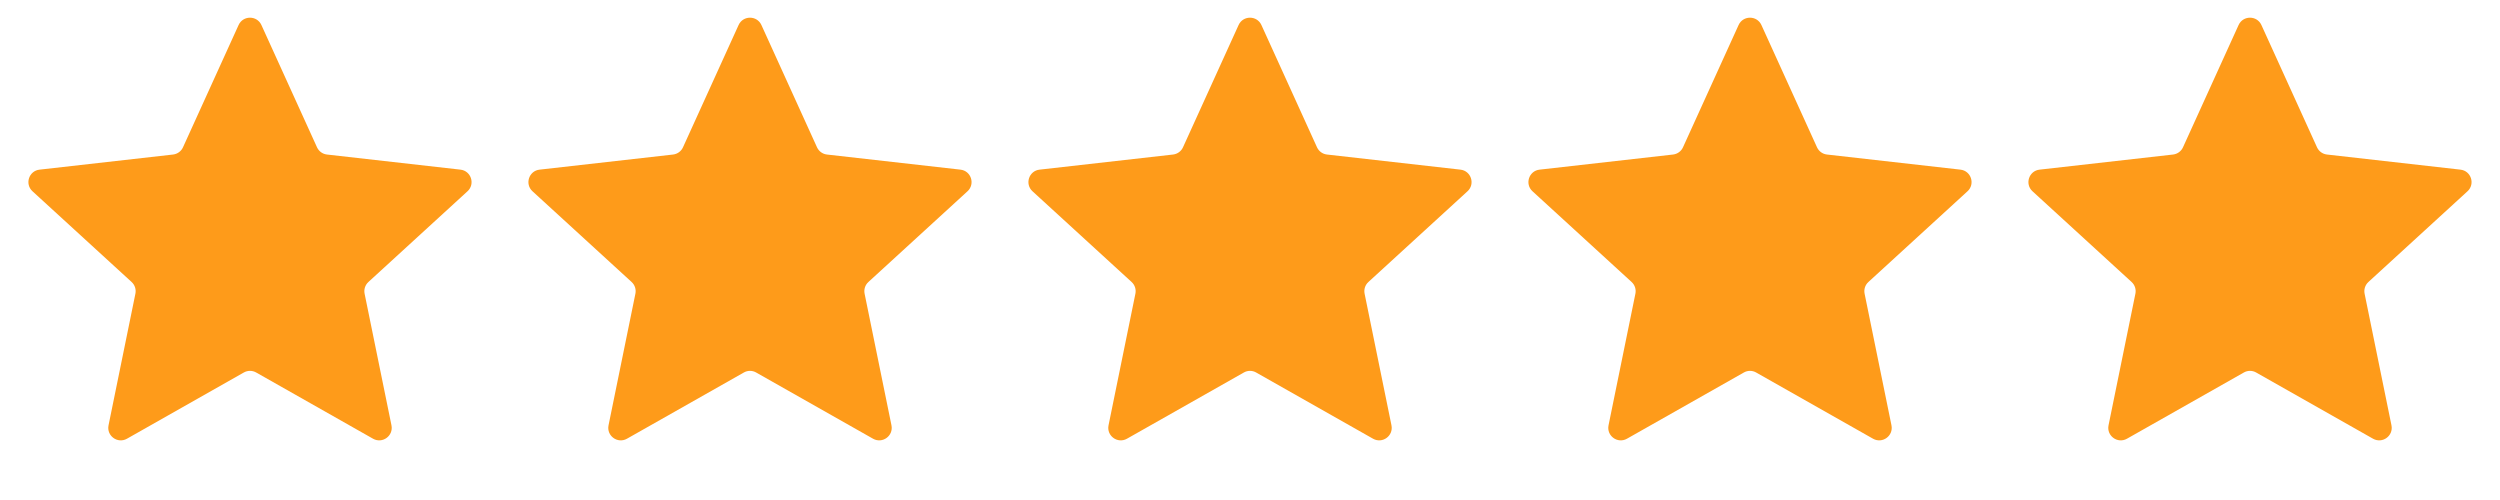 <svg width="70" height="14" viewBox="0 0 70 14" fill="none" xmlns="http://www.w3.org/2000/svg">
<path d="M6.681 0.7C6.806 0.427 7.194 0.427 7.319 0.7L8.876 4.124C8.927 4.236 9.033 4.313 9.156 4.327L12.893 4.75C13.191 4.784 13.312 5.153 13.09 5.356L10.315 7.896C10.225 7.979 10.184 8.103 10.209 8.224L10.961 11.909C11.021 12.204 10.707 12.432 10.445 12.284L7.173 10.43C7.066 10.369 6.934 10.369 6.827 10.43L3.555 12.284C3.293 12.432 2.979 12.204 3.039 11.909L3.791 8.224C3.816 8.103 3.776 7.979 3.685 7.896L0.91 5.356C0.688 5.153 0.808 4.784 1.107 4.75L4.844 4.327C4.967 4.313 5.073 4.236 5.124 4.124L6.681 0.7Z" fill="#FE9B1A"/>
<path d="M20.681 0.7C20.806 0.427 21.194 0.427 21.319 0.7L22.876 4.124C22.927 4.236 23.033 4.313 23.155 4.327L26.893 4.75C27.192 4.784 27.311 5.153 27.09 5.356L24.315 7.896C24.224 7.979 24.184 8.103 24.209 8.224L24.961 11.909C25.021 12.204 24.707 12.432 24.445 12.284L21.172 10.43C21.066 10.369 20.934 10.369 20.828 10.43L17.555 12.284C17.293 12.432 16.979 12.204 17.039 11.909L17.791 8.224C17.816 8.103 17.776 7.979 17.685 7.896L14.91 5.356C14.688 5.153 14.809 4.784 15.107 4.75L18.845 4.327C18.967 4.313 19.073 4.236 19.124 4.124L20.681 0.7Z" fill="#FE9B1A"/>
<path d="M34.681 0.7C34.806 0.427 35.194 0.427 35.319 0.7L36.876 4.124C36.927 4.236 37.033 4.313 37.156 4.327L40.893 4.75C41.191 4.784 41.312 5.153 41.09 5.356L38.315 7.896C38.224 7.979 38.184 8.103 38.209 8.224L38.961 11.909C39.021 12.204 38.707 12.432 38.445 12.284L35.172 10.43C35.066 10.369 34.934 10.369 34.828 10.43L31.555 12.284C31.293 12.432 30.979 12.204 31.039 11.909L31.791 8.224C31.816 8.103 31.776 7.979 31.685 7.896L28.91 5.356C28.689 5.153 28.808 4.784 29.107 4.75L32.844 4.327C32.967 4.313 33.073 4.236 33.124 4.124L34.681 0.7Z" fill="#FE9B1A"/>
<path d="M48.681 0.7C48.806 0.427 49.194 0.427 49.319 0.7L50.876 4.124C50.927 4.236 51.033 4.313 51.156 4.327L54.893 4.75C55.191 4.784 55.312 5.153 55.09 5.356L52.315 7.896C52.224 7.979 52.184 8.103 52.209 8.224L52.961 11.909C53.021 12.204 52.707 12.432 52.445 12.284L49.172 10.43C49.066 10.369 48.934 10.369 48.828 10.43L45.555 12.284C45.293 12.432 44.979 12.204 45.039 11.909L45.791 8.224C45.816 8.103 45.776 7.979 45.685 7.896L42.91 5.356C42.688 5.153 42.809 4.784 43.107 4.75L46.844 4.327C46.967 4.313 47.073 4.236 47.124 4.124L48.681 0.7Z" fill="#FE9B1A"/>
<path d="M62.681 0.7C62.806 0.427 63.194 0.427 63.319 0.7L64.876 4.124C64.927 4.236 65.033 4.313 65.156 4.327L68.893 4.75C69.192 4.784 69.311 5.153 69.09 5.356L66.315 7.896C66.225 7.979 66.184 8.103 66.209 8.224L66.961 11.909C67.021 12.204 66.707 12.432 66.445 12.284L63.172 10.43C63.066 10.369 62.934 10.369 62.828 10.43L59.555 12.284C59.293 12.432 58.979 12.204 59.039 11.909L59.791 8.224C59.816 8.103 59.776 7.979 59.685 7.896L56.91 5.356C56.688 5.153 56.809 4.784 57.107 4.75L60.844 4.327C60.967 4.313 61.073 4.236 61.124 4.124L62.681 0.7Z" fill="#FE9B1A"/>
</svg>
